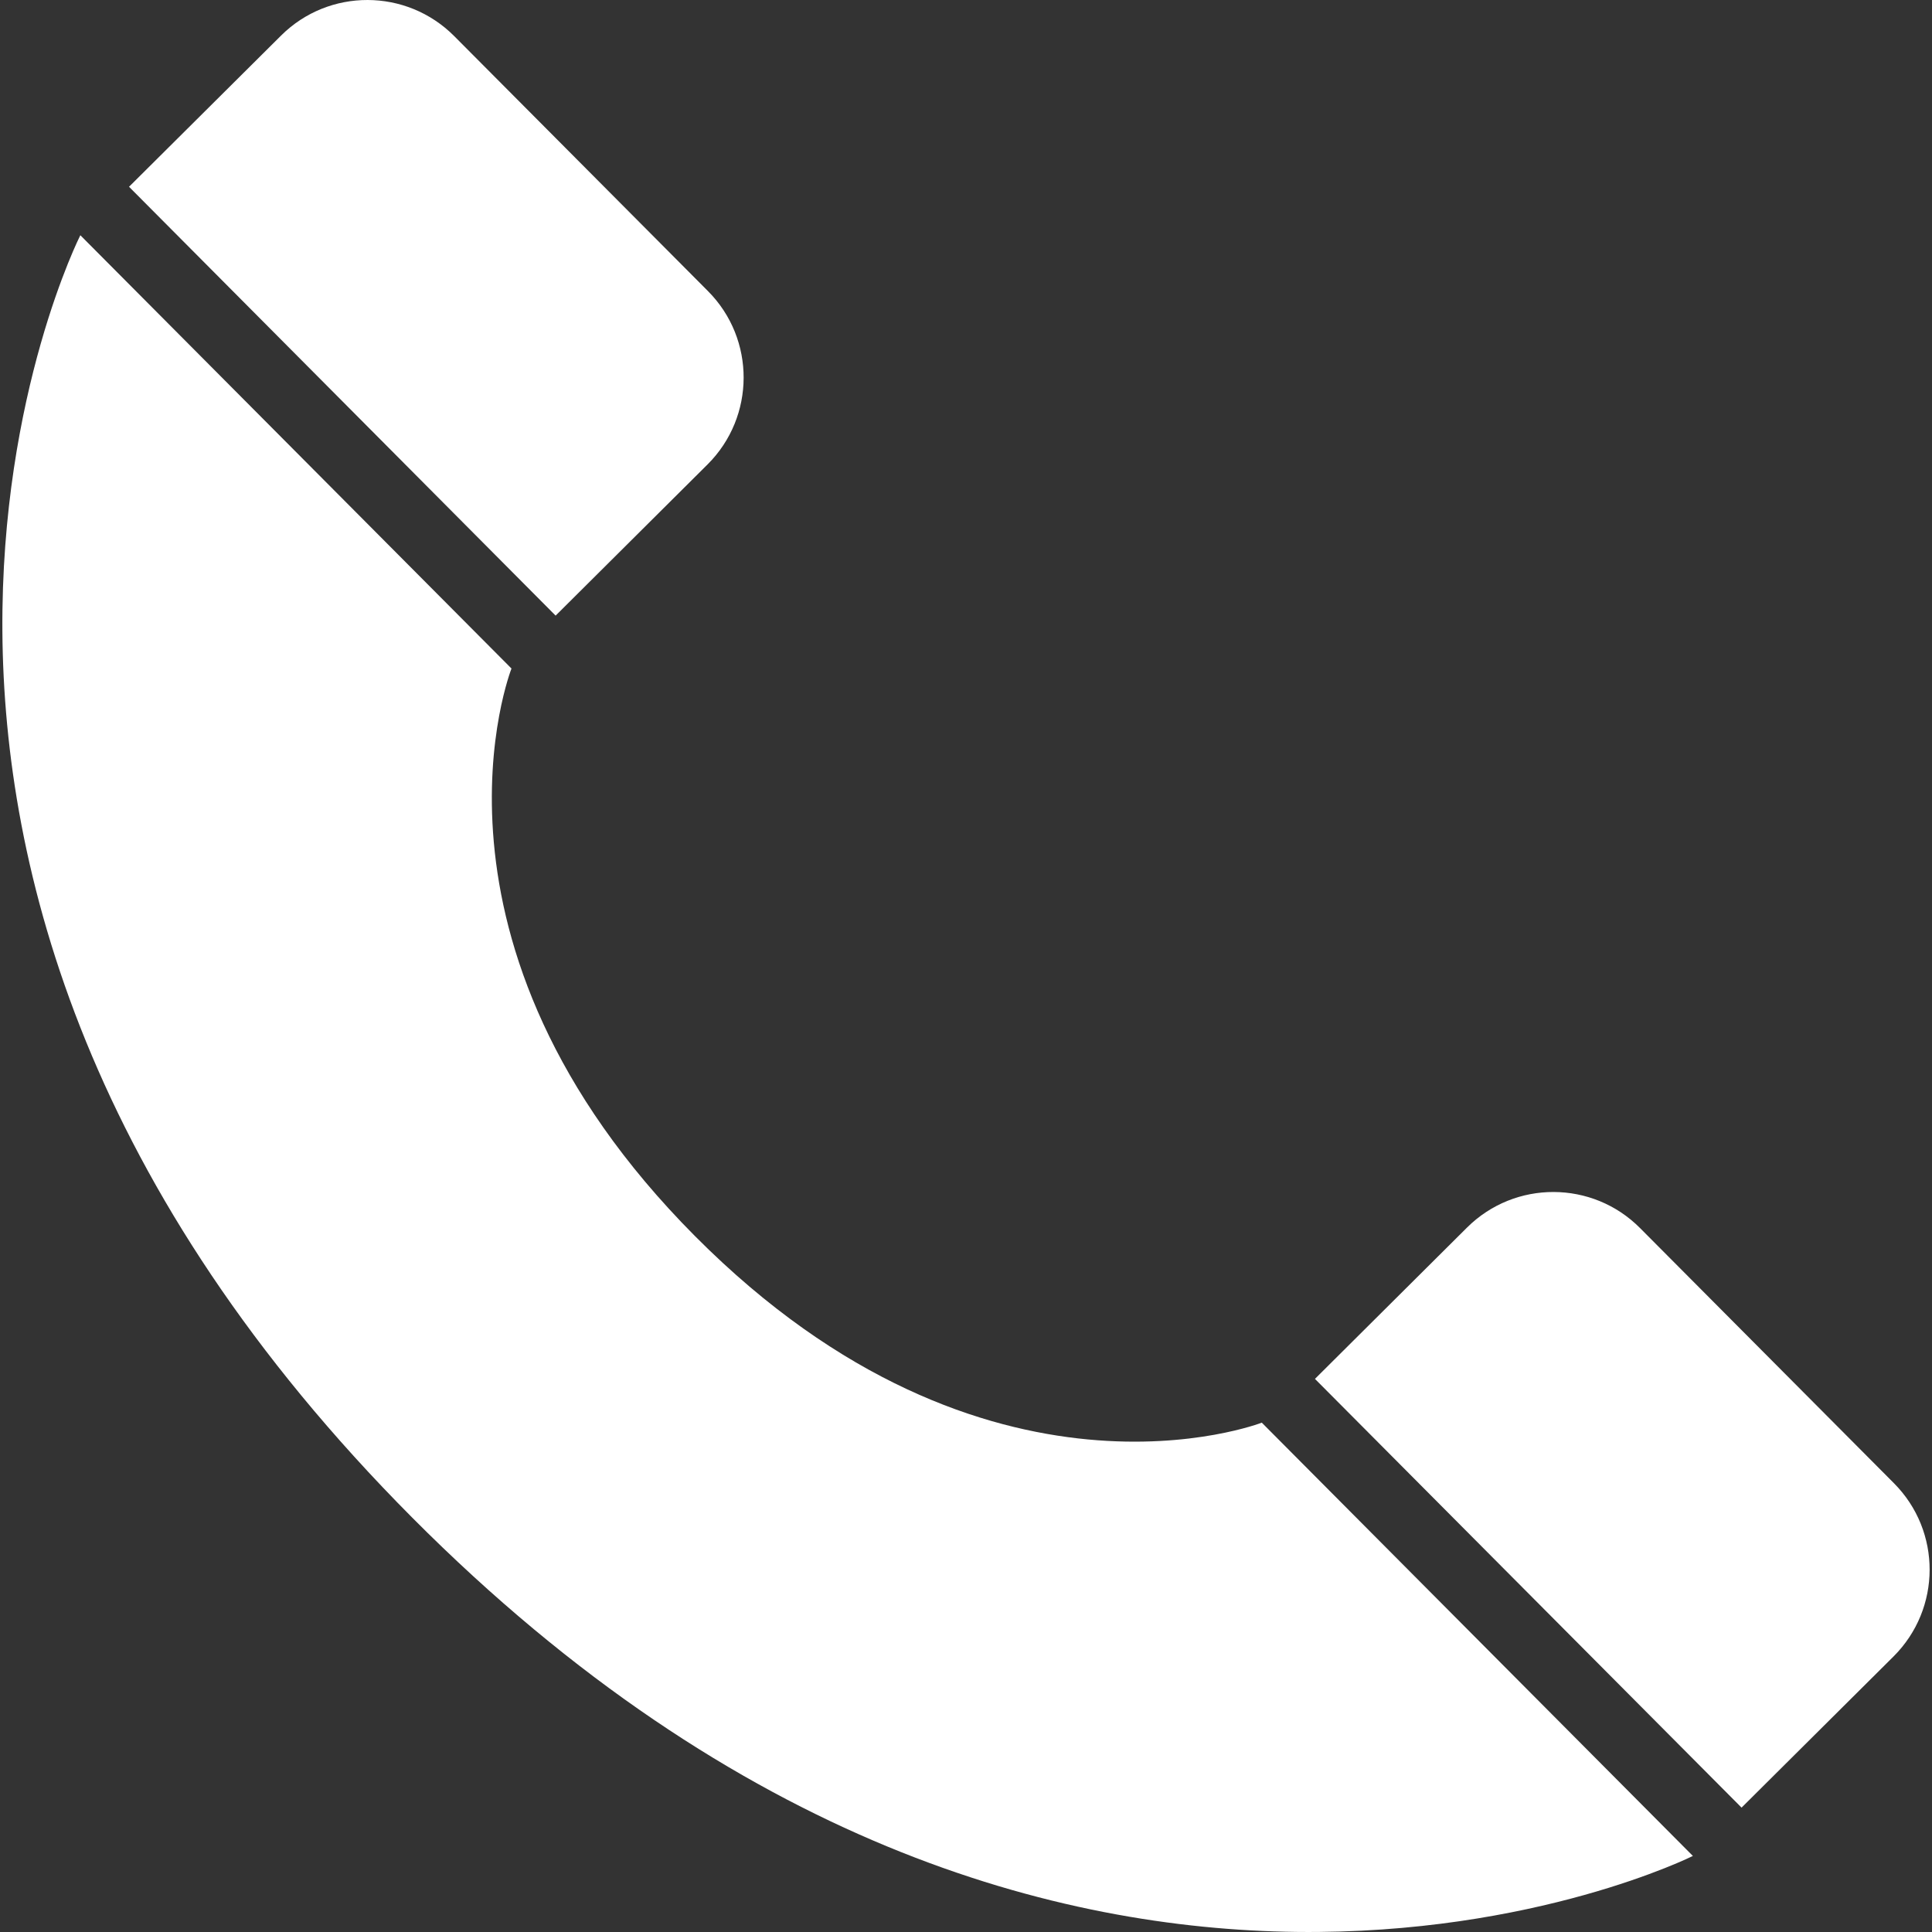 <?xml version="1.0" encoding="iso-8859-1"?>
<!-- Generator: Adobe Illustrator 24.1.2, SVG Export Plug-In . SVG Version: 6.00 Build 0)  -->
<svg version="1.2" baseProfile="tiny" id="Layer_1" xmlns="http://www.w3.org/2000/svg" xmlns:xlink="http://www.w3.org/1999/xlink"
	 x="0px" y="0px" viewBox="0 0 300 300" overflow="visible" xml:space="preserve">
<rect x="0" y="0" width="300" height="300" fill="#333333" stroke="none"/>
<g>
	<g>
		<path fill="#FFFFFF" d="M79.423,103.809L12.475,36.528c0,0-49.457,97.622,51.541,199.136
			c101.003,101.495,198.854,52.527,198.854,52.527l-66.94-67.282c0,0-42.672,16.607-88.002-28.957
			C62.608,146.405,79.423,103.809,79.423,103.809z"/>
	</g>
	<g>
		<path fill="#FFFFFF" d="M43.643,5.524L20.036,29.002l66.241,66.591l23.6-23.485c7.426-7.402,7.47-19.45,0.065-26.898L70.531,5.607
			C63.117-1.84,51.07-1.87,43.643,5.524z"/>
	</g>
	<g>
		<path fill="#FFFFFF" d="M227.796,190.618l-23.611,23.494l66.243,66.574l23.601-23.474c7.439-7.416,7.482-19.448,0.059-26.903
			l-39.409-39.603C247.29,183.258,235.238,183.215,227.796,190.618z"/>
	</g>
</g>
</svg>

